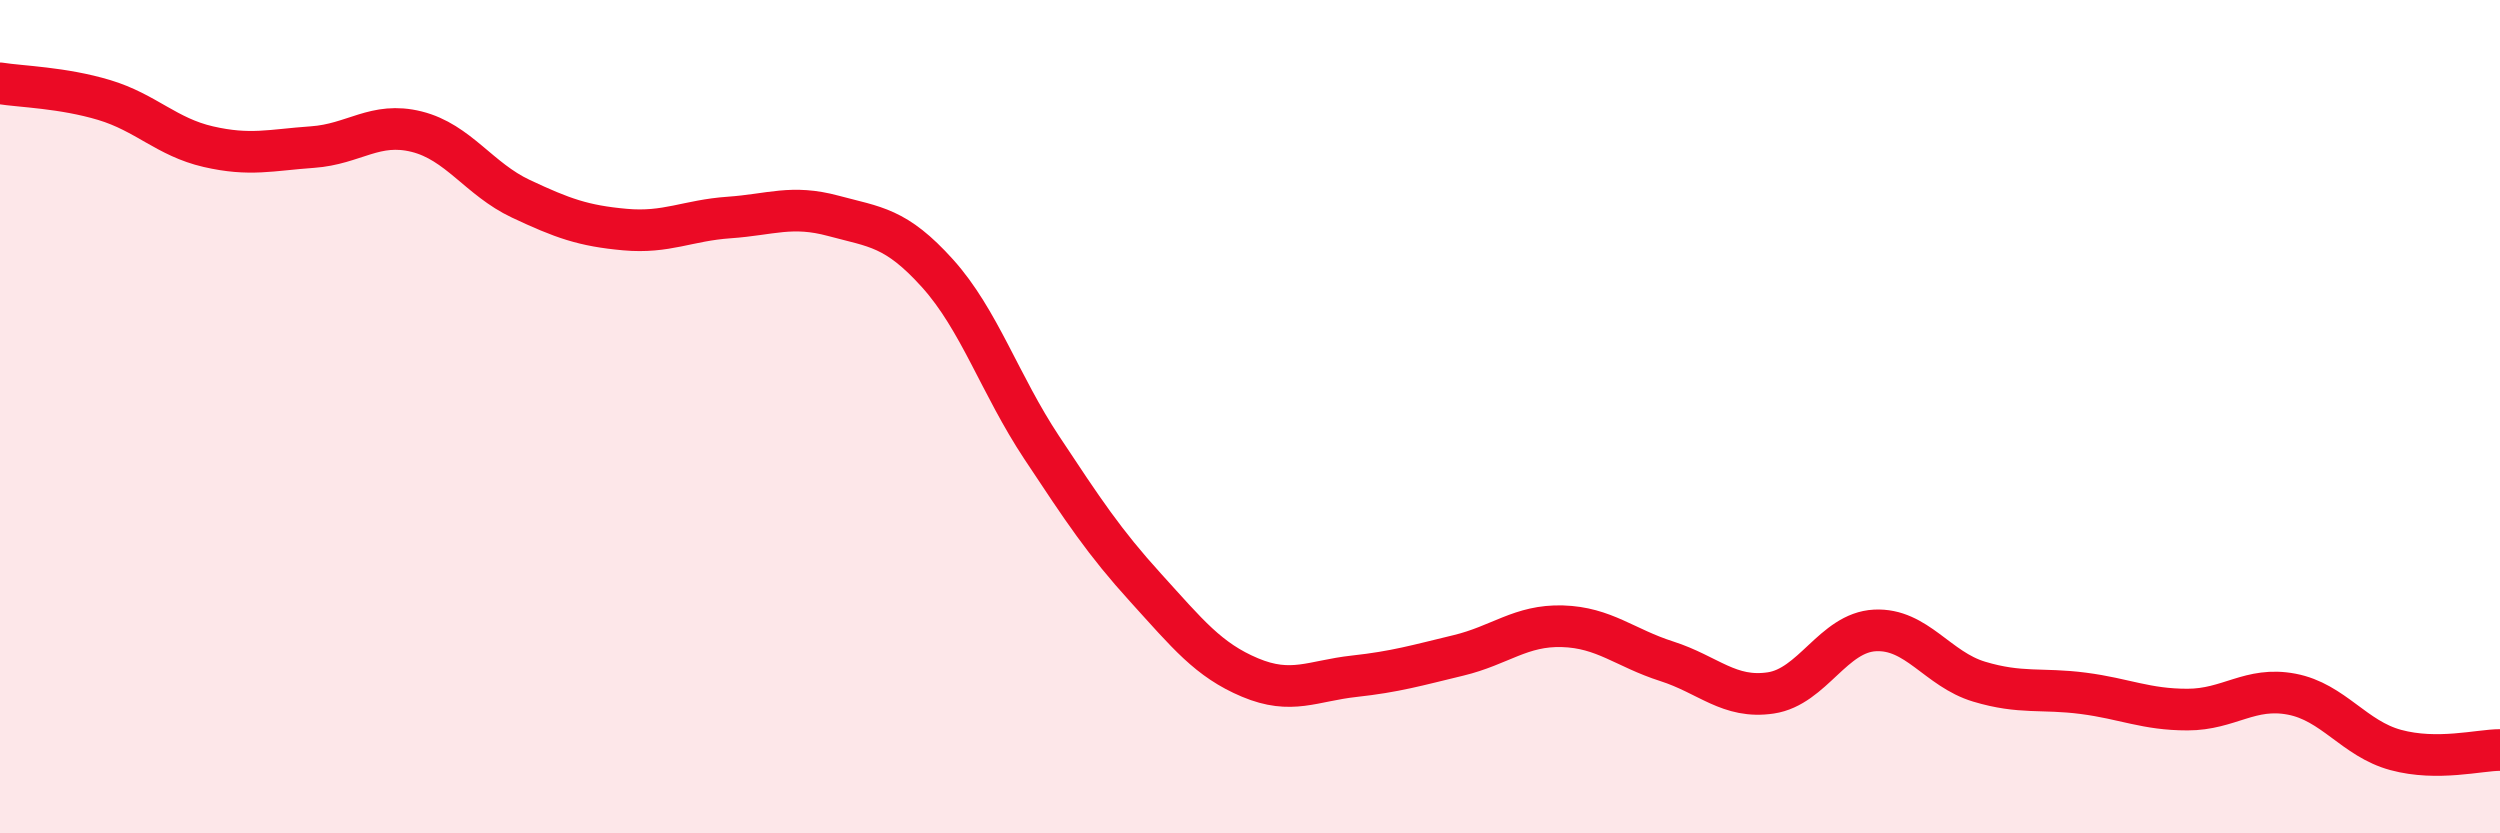 
    <svg width="60" height="20" viewBox="0 0 60 20" xmlns="http://www.w3.org/2000/svg">
      <path
        d="M 0,2 C 0.5,2.08 1.5,2.1 2.5,2.4 C 3.5,2.7 4,3.29 5,3.52 C 6,3.75 6.5,3.6 7.5,3.53 C 8.5,3.46 9,2.91 10,3.16 C 11,3.41 11.5,4.3 12.5,4.77 C 13.5,5.24 14,5.42 15,5.51 C 16,5.6 16.5,5.29 17.5,5.22 C 18.5,5.15 19,4.91 20,5.18 C 21,5.45 21.5,5.45 22.5,6.56 C 23.5,7.67 24,9.23 25,10.74 C 26,12.25 26.5,13.01 27.5,14.11 C 28.5,15.21 29,15.84 30,16.26 C 31,16.68 31.5,16.34 32.5,16.23 C 33.5,16.12 34,15.97 35,15.73 C 36,15.49 36.5,15 37.5,15.03 C 38.5,15.06 39,15.55 40,15.87 C 41,16.19 41.5,16.78 42.5,16.63 C 43.5,16.48 44,15.18 45,15.13 C 46,15.08 46.5,16.06 47.5,16.36 C 48.5,16.66 49,16.51 50,16.64 C 51,16.77 51.5,17.03 52.5,17.03 C 53.5,17.03 54,16.47 55,16.66 C 56,16.85 56.5,17.73 57.5,18 C 58.5,18.27 59.5,18 60,18L60 20L0 20Z"
        fill="#EB0A25"
        opacity="0.1"
        stroke-linecap="round"
        stroke-linejoin="round"
      />
      <path
        d="M 0,2 C 0.5,2.08 1.5,2.1 2.5,2.4 C 3.5,2.7 4,3.29 5,3.52 C 6,3.75 6.5,3.6 7.5,3.53 C 8.5,3.46 9,2.91 10,3.16 C 11,3.41 11.5,4.3 12.5,4.77 C 13.5,5.24 14,5.42 15,5.51 C 16,5.6 16.5,5.29 17.5,5.22 C 18.5,5.15 19,4.91 20,5.18 C 21,5.45 21.5,5.45 22.5,6.56 C 23.5,7.67 24,9.23 25,10.74 C 26,12.25 26.5,13.01 27.5,14.11 C 28.5,15.21 29,15.84 30,16.26 C 31,16.68 31.5,16.34 32.5,16.23 C 33.5,16.12 34,15.97 35,15.73 C 36,15.49 36.5,15 37.5,15.03 C 38.5,15.06 39,15.55 40,15.87 C 41,16.19 41.5,16.78 42.5,16.63 C 43.5,16.48 44,15.18 45,15.13 C 46,15.08 46.5,16.06 47.5,16.36 C 48.5,16.66 49,16.51 50,16.64 C 51,16.77 51.5,17.03 52.5,17.03 C 53.5,17.03 54,16.47 55,16.66 C 56,16.85 56.5,17.73 57.5,18 C 58.5,18.27 59.5,18 60,18"
        stroke="#EB0A25"
        stroke-width="1"
        fill="none"
        stroke-linecap="round"
        stroke-linejoin="round"
      />
    </svg>
  